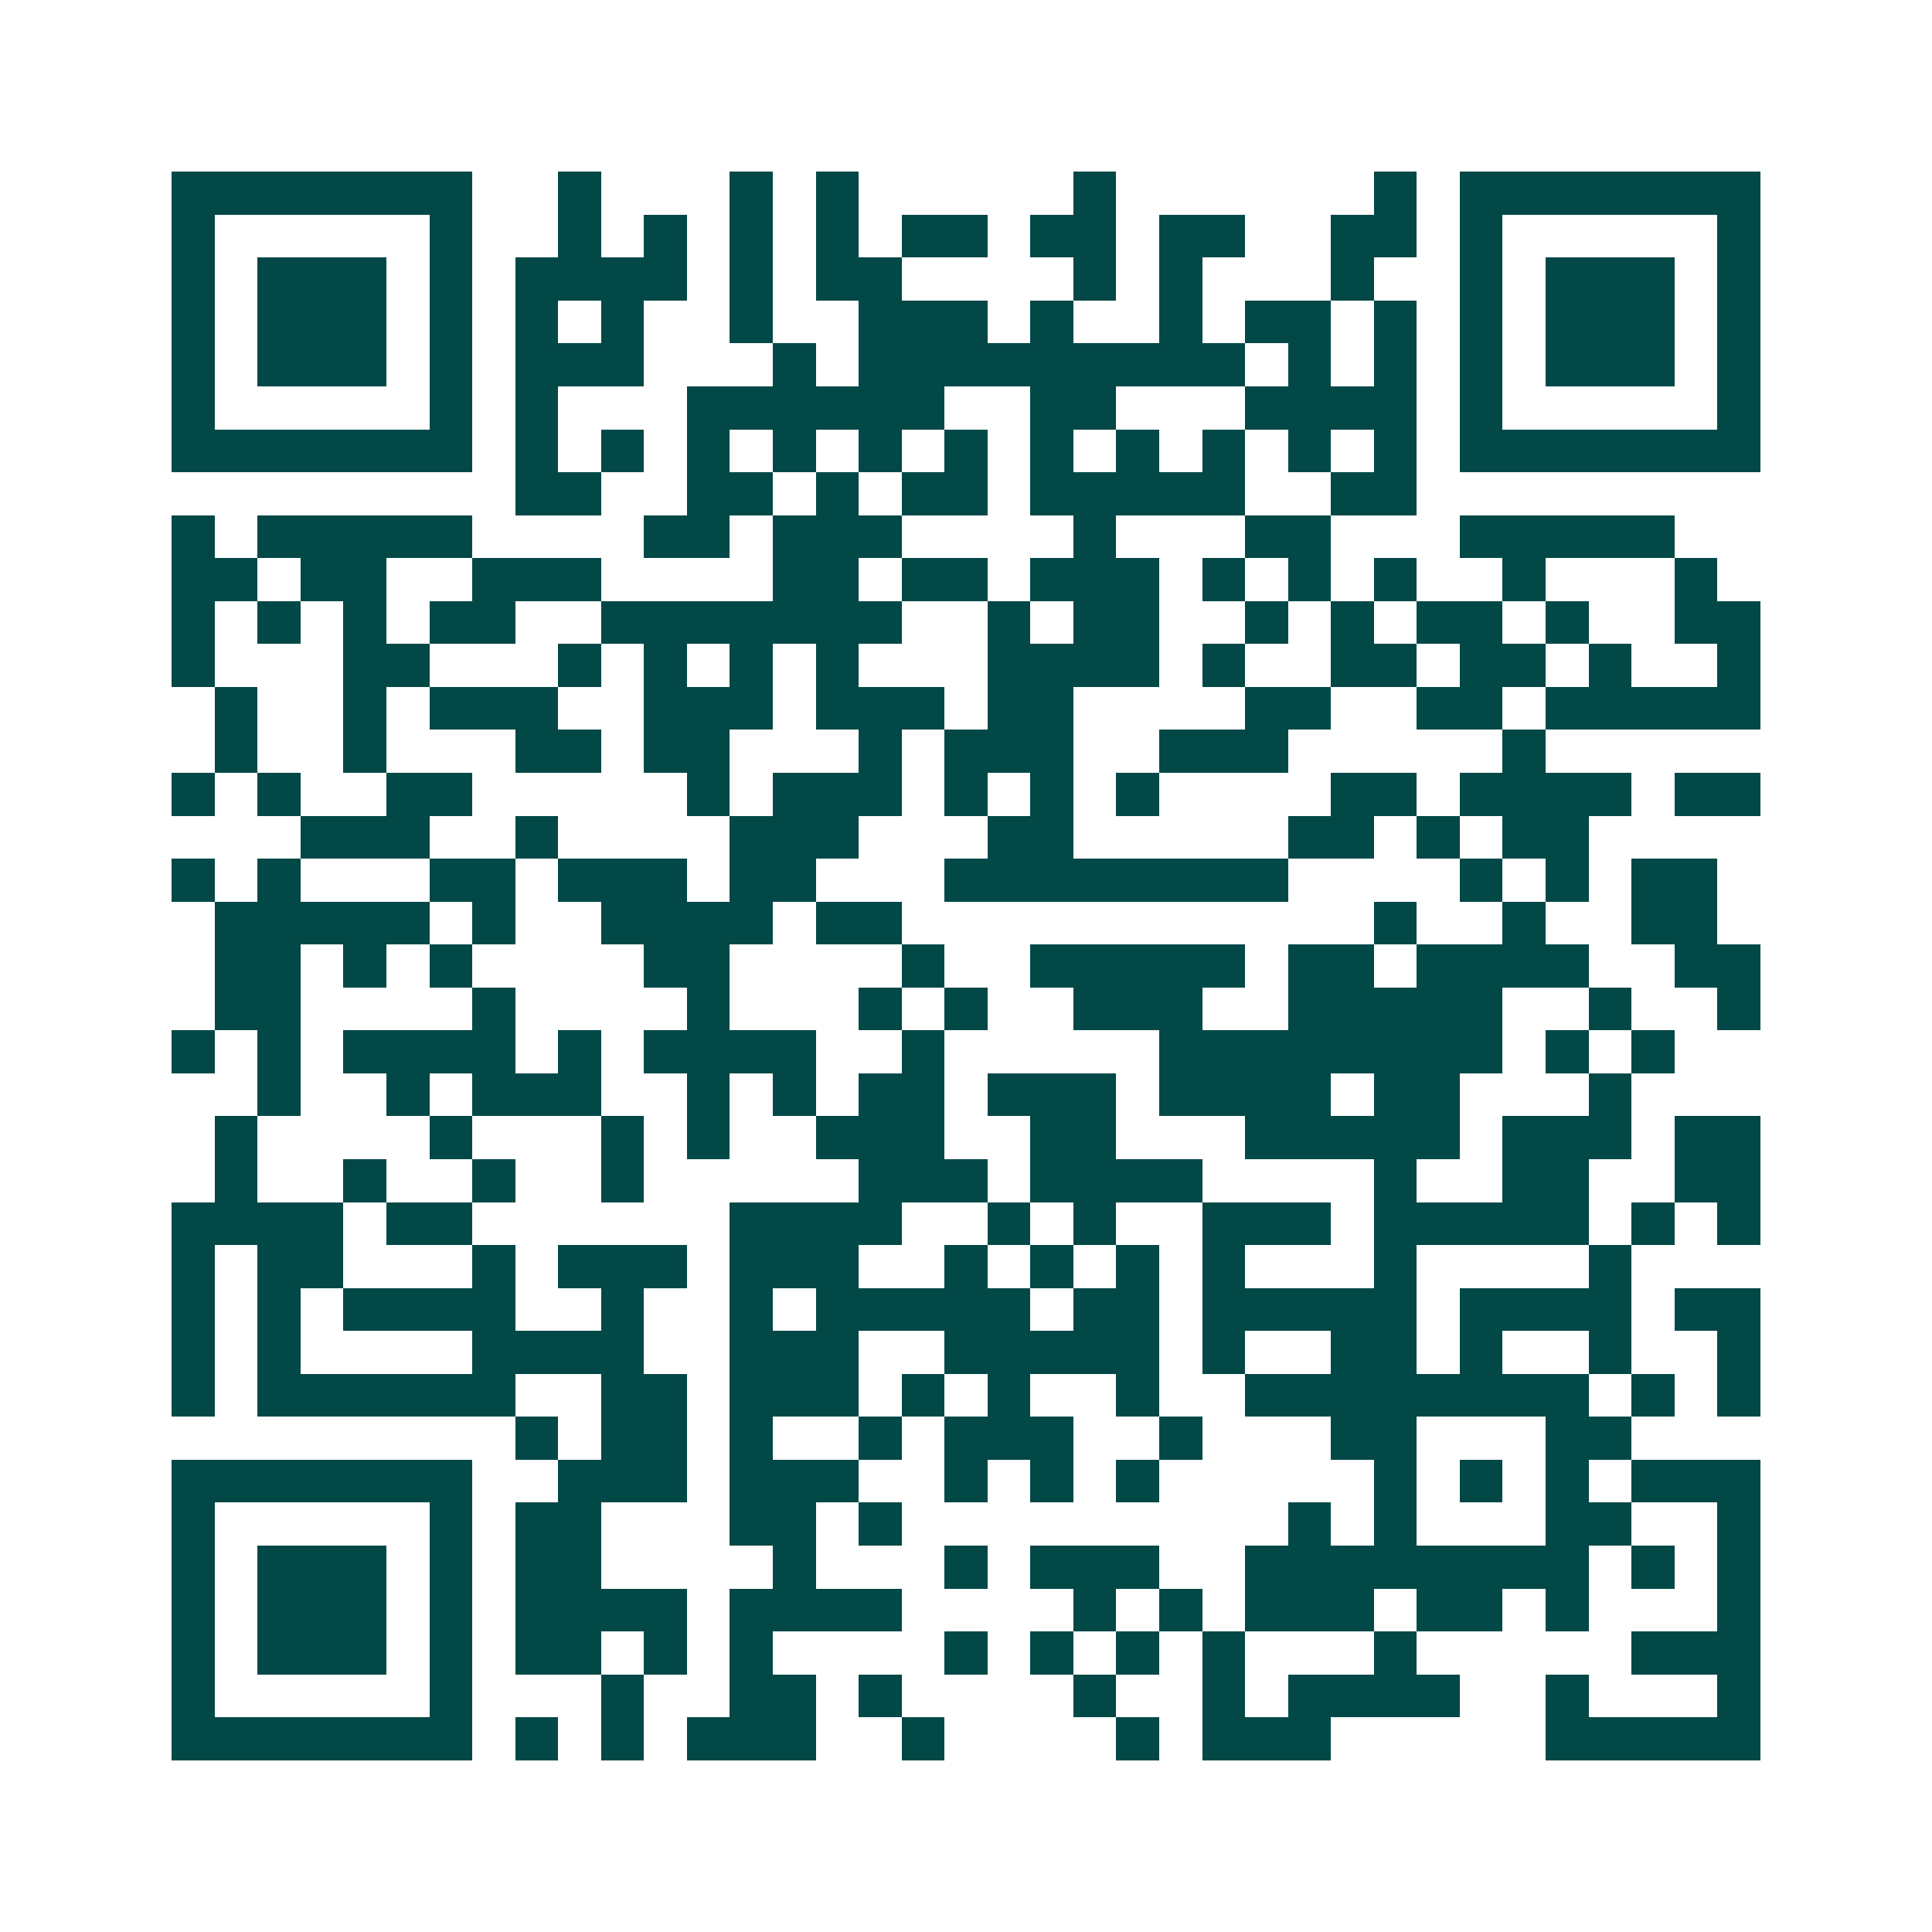 <svg xmlns="http://www.w3.org/2000/svg" width="200" height="200" viewBox="0 0 45 45" shape-rendering="crispEdges"><path fill="#ffffff" d="M0 0h45v45H0z"/><path stroke="#014847" d="M4 4.5h7m2 0h1m3 0h1m1 0h1m5 0h1m6 0h1m1 0h7M4 5.5h1m5 0h1m2 0h1m1 0h1m1 0h1m1 0h1m1 0h2m1 0h2m1 0h2m2 0h2m1 0h1m5 0h1M4 6.5h1m1 0h3m1 0h1m1 0h4m1 0h1m1 0h2m4 0h1m1 0h1m3 0h1m2 0h1m1 0h3m1 0h1M4 7.5h1m1 0h3m1 0h1m1 0h1m1 0h1m2 0h1m2 0h3m1 0h1m2 0h1m1 0h2m1 0h1m1 0h1m1 0h3m1 0h1M4 8.5h1m1 0h3m1 0h1m1 0h3m3 0h1m1 0h9m1 0h1m1 0h1m1 0h1m1 0h3m1 0h1M4 9.5h1m5 0h1m1 0h1m3 0h6m2 0h2m3 0h4m1 0h1m5 0h1M4 10.5h7m1 0h1m1 0h1m1 0h1m1 0h1m1 0h1m1 0h1m1 0h1m1 0h1m1 0h1m1 0h1m1 0h1m1 0h7M12 11.5h2m2 0h2m1 0h1m1 0h2m1 0h5m2 0h2M4 12.5h1m1 0h5m4 0h2m1 0h3m4 0h1m3 0h2m3 0h5M4 13.5h2m1 0h2m2 0h3m4 0h2m1 0h2m1 0h3m1 0h1m1 0h1m1 0h1m2 0h1m3 0h1M4 14.5h1m1 0h1m1 0h1m1 0h2m2 0h7m2 0h1m1 0h2m2 0h1m1 0h1m1 0h2m1 0h1m2 0h2M4 15.5h1m3 0h2m3 0h1m1 0h1m1 0h1m1 0h1m3 0h4m1 0h1m2 0h2m1 0h2m1 0h1m2 0h1M5 16.5h1m2 0h1m1 0h3m2 0h3m1 0h3m1 0h2m4 0h2m2 0h2m1 0h5M5 17.5h1m2 0h1m3 0h2m1 0h2m3 0h1m1 0h3m2 0h3m5 0h1M4 18.5h1m1 0h1m2 0h2m5 0h1m1 0h3m1 0h1m1 0h1m1 0h1m4 0h2m1 0h4m1 0h2M7 19.5h3m2 0h1m4 0h3m3 0h2m5 0h2m1 0h1m1 0h2M4 20.5h1m1 0h1m3 0h2m1 0h3m1 0h2m3 0h8m4 0h1m1 0h1m1 0h2M5 21.5h5m1 0h1m2 0h4m1 0h2m11 0h1m2 0h1m2 0h2M5 22.5h2m1 0h1m1 0h1m4 0h2m4 0h1m2 0h5m1 0h2m1 0h4m2 0h2M5 23.5h2m4 0h1m4 0h1m3 0h1m1 0h1m2 0h3m2 0h5m2 0h1m2 0h1M4 24.5h1m1 0h1m1 0h4m1 0h1m1 0h4m2 0h1m5 0h8m1 0h1m1 0h1M6 25.5h1m2 0h1m1 0h3m2 0h1m1 0h1m1 0h2m1 0h3m1 0h4m1 0h2m3 0h1M5 26.5h1m4 0h1m3 0h1m1 0h1m2 0h3m2 0h2m3 0h5m1 0h3m1 0h2M5 27.5h1m2 0h1m2 0h1m2 0h1m5 0h3m1 0h4m4 0h1m2 0h2m2 0h2M4 28.5h4m1 0h2m6 0h4m2 0h1m1 0h1m2 0h3m1 0h5m1 0h1m1 0h1M4 29.5h1m1 0h2m3 0h1m1 0h3m1 0h3m2 0h1m1 0h1m1 0h1m1 0h1m3 0h1m4 0h1M4 30.5h1m1 0h1m1 0h4m2 0h1m2 0h1m1 0h5m1 0h2m1 0h5m1 0h4m1 0h2M4 31.5h1m1 0h1m4 0h4m2 0h3m2 0h5m1 0h1m2 0h2m1 0h1m2 0h1m2 0h1M4 32.5h1m1 0h6m2 0h2m1 0h3m1 0h1m1 0h1m2 0h1m2 0h8m1 0h1m1 0h1M12 33.5h1m1 0h2m1 0h1m2 0h1m1 0h3m2 0h1m3 0h2m3 0h2M4 34.5h7m2 0h3m1 0h3m2 0h1m1 0h1m1 0h1m5 0h1m1 0h1m1 0h1m1 0h3M4 35.5h1m5 0h1m1 0h2m3 0h2m1 0h1m9 0h1m1 0h1m3 0h2m2 0h1M4 36.5h1m1 0h3m1 0h1m1 0h2m4 0h1m3 0h1m1 0h3m2 0h8m1 0h1m1 0h1M4 37.5h1m1 0h3m1 0h1m1 0h4m1 0h4m4 0h1m1 0h1m1 0h3m1 0h2m1 0h1m3 0h1M4 38.5h1m1 0h3m1 0h1m1 0h2m1 0h1m1 0h1m4 0h1m1 0h1m1 0h1m1 0h1m3 0h1m5 0h3M4 39.5h1m5 0h1m3 0h1m2 0h2m1 0h1m4 0h1m2 0h1m1 0h4m2 0h1m3 0h1M4 40.5h7m1 0h1m1 0h1m1 0h3m2 0h1m4 0h1m1 0h3m5 0h5"/></svg>
